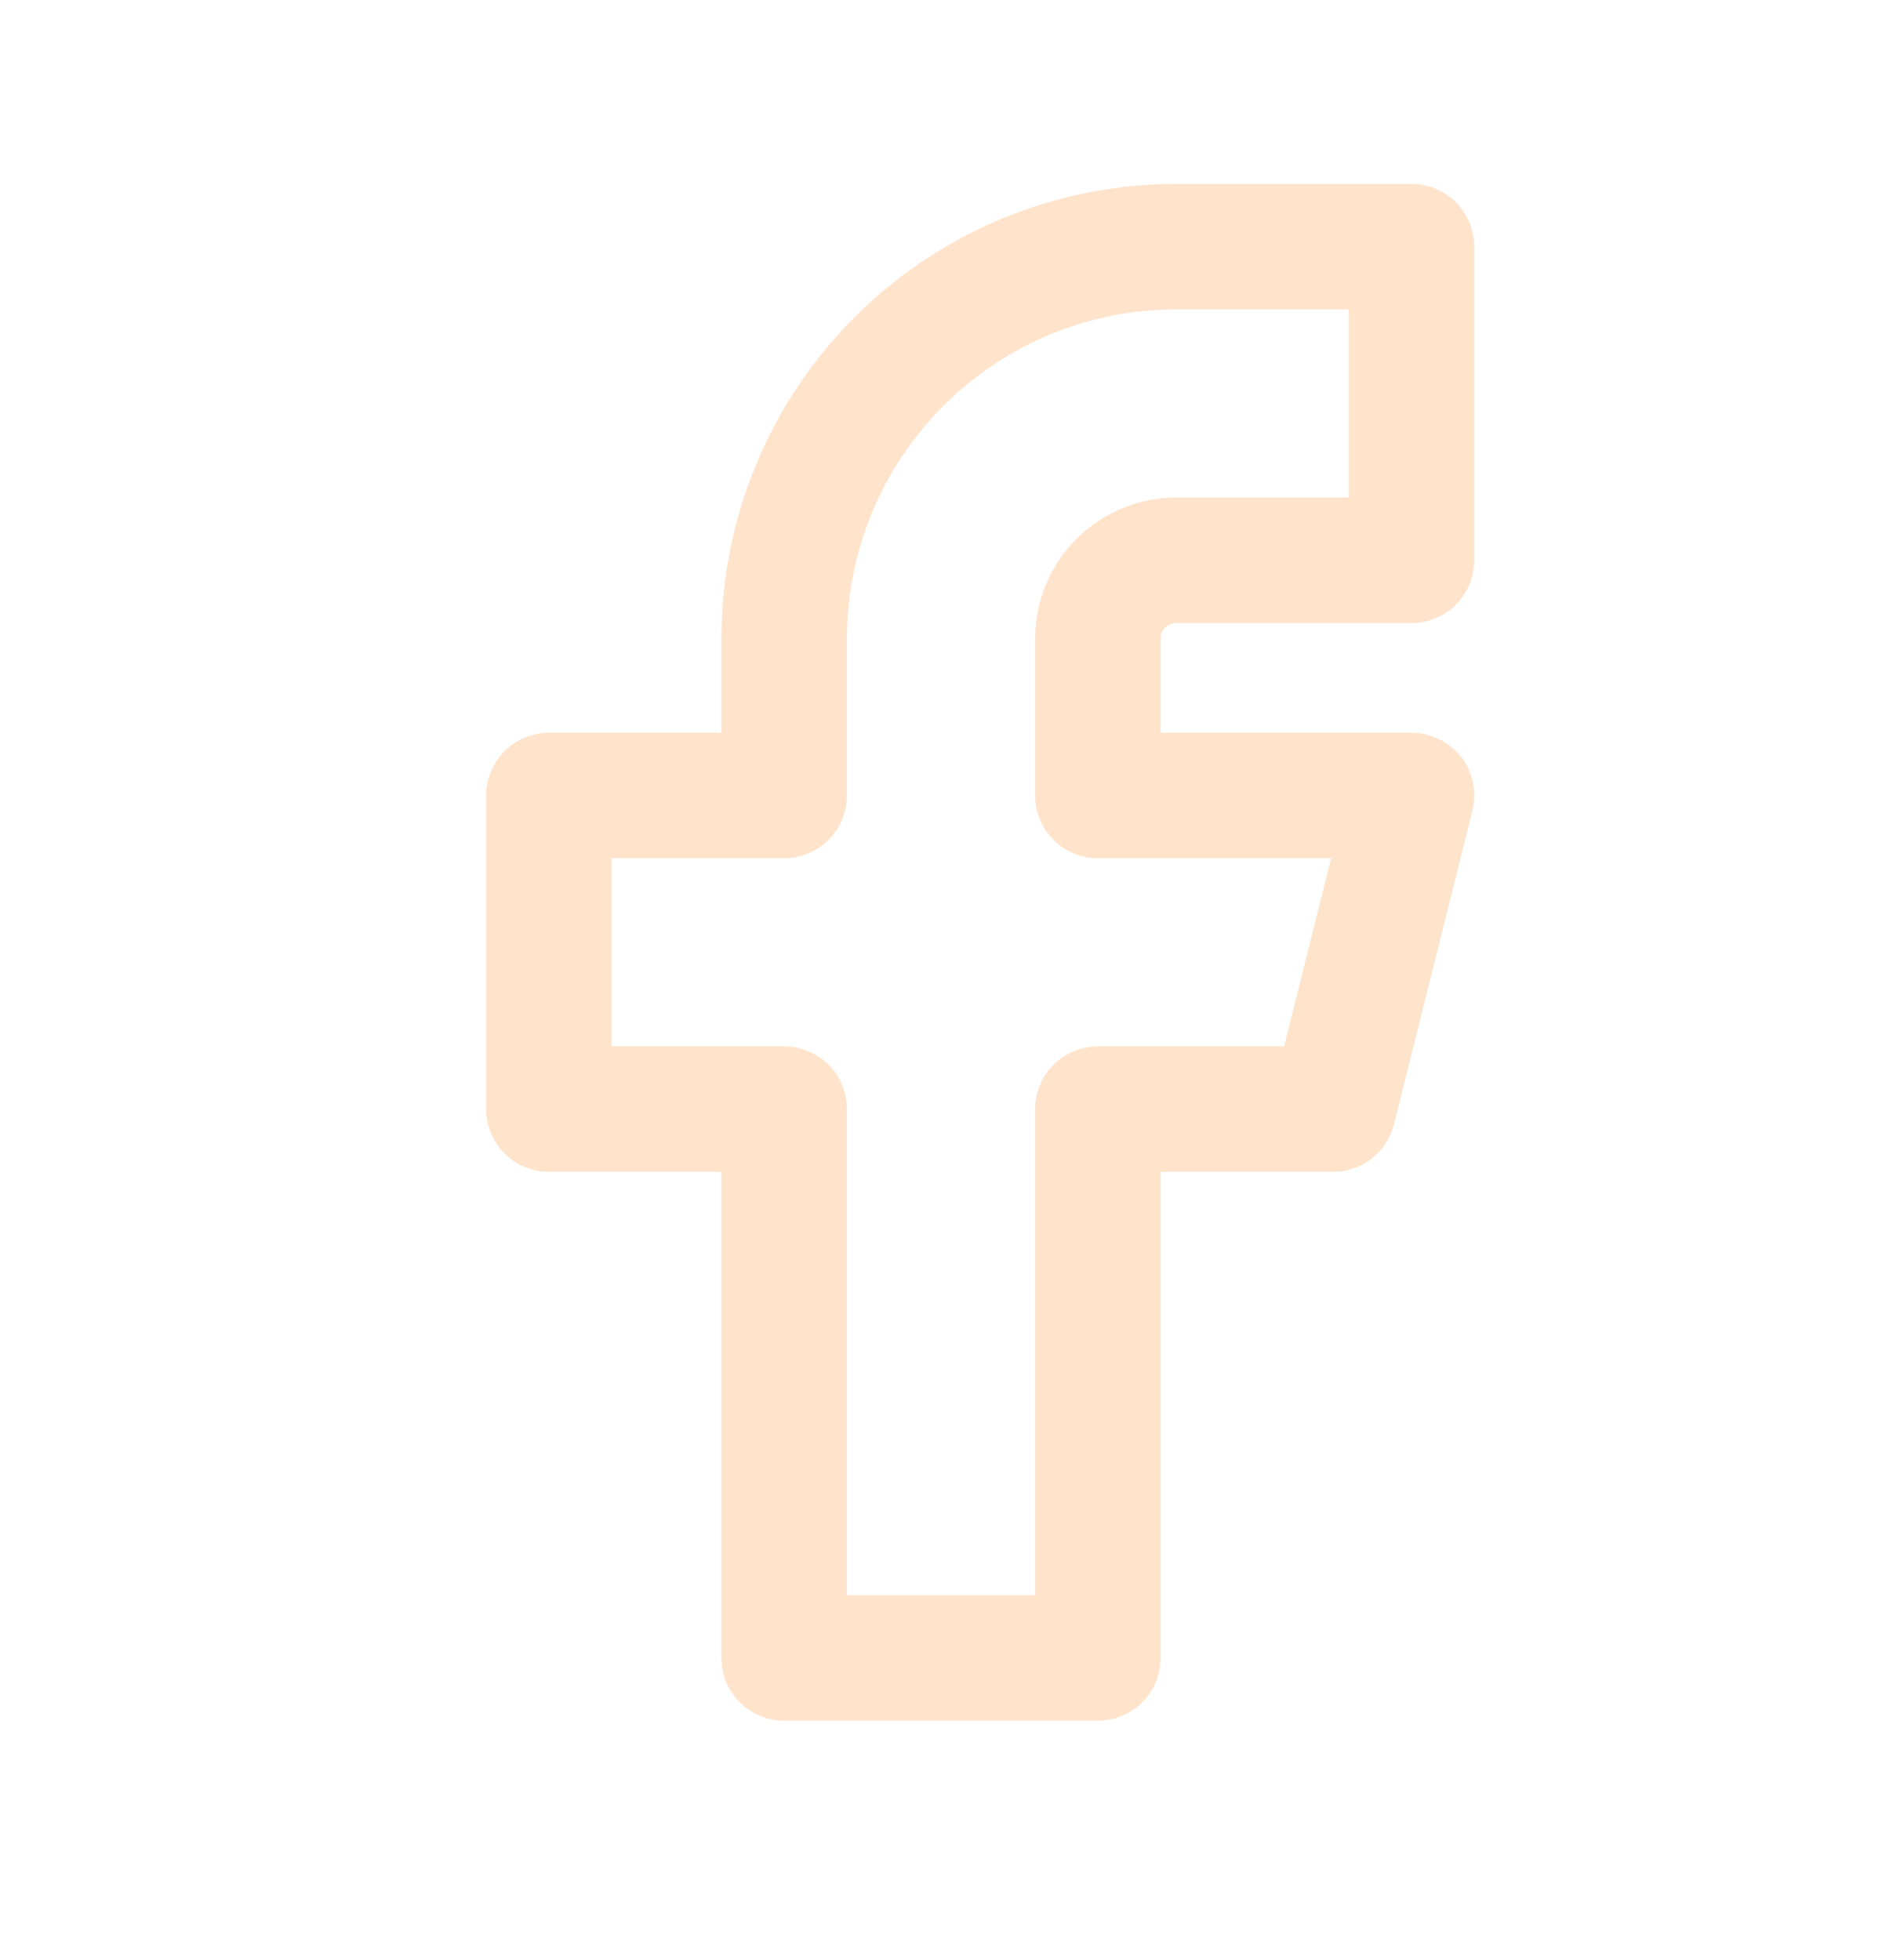 <svg width="24" height="25" viewBox="0 0 24 25" fill="none" xmlns="http://www.w3.org/2000/svg">
<path d="M7 10.146V14.146H10V21.146H14V14.146H17L18 10.146H14V8.146C14 7.881 14.105 7.627 14.293 7.439C14.48 7.252 14.735 7.146 15 7.146H18V3.146H15C13.674 3.146 12.402 3.673 11.464 4.611C10.527 5.549 10 6.82 10 8.146V10.146H7Z" stroke="#FFE3CB" stroke-width="1.6" stroke-linecap="round" stroke-linejoin="round"/>
</svg>
